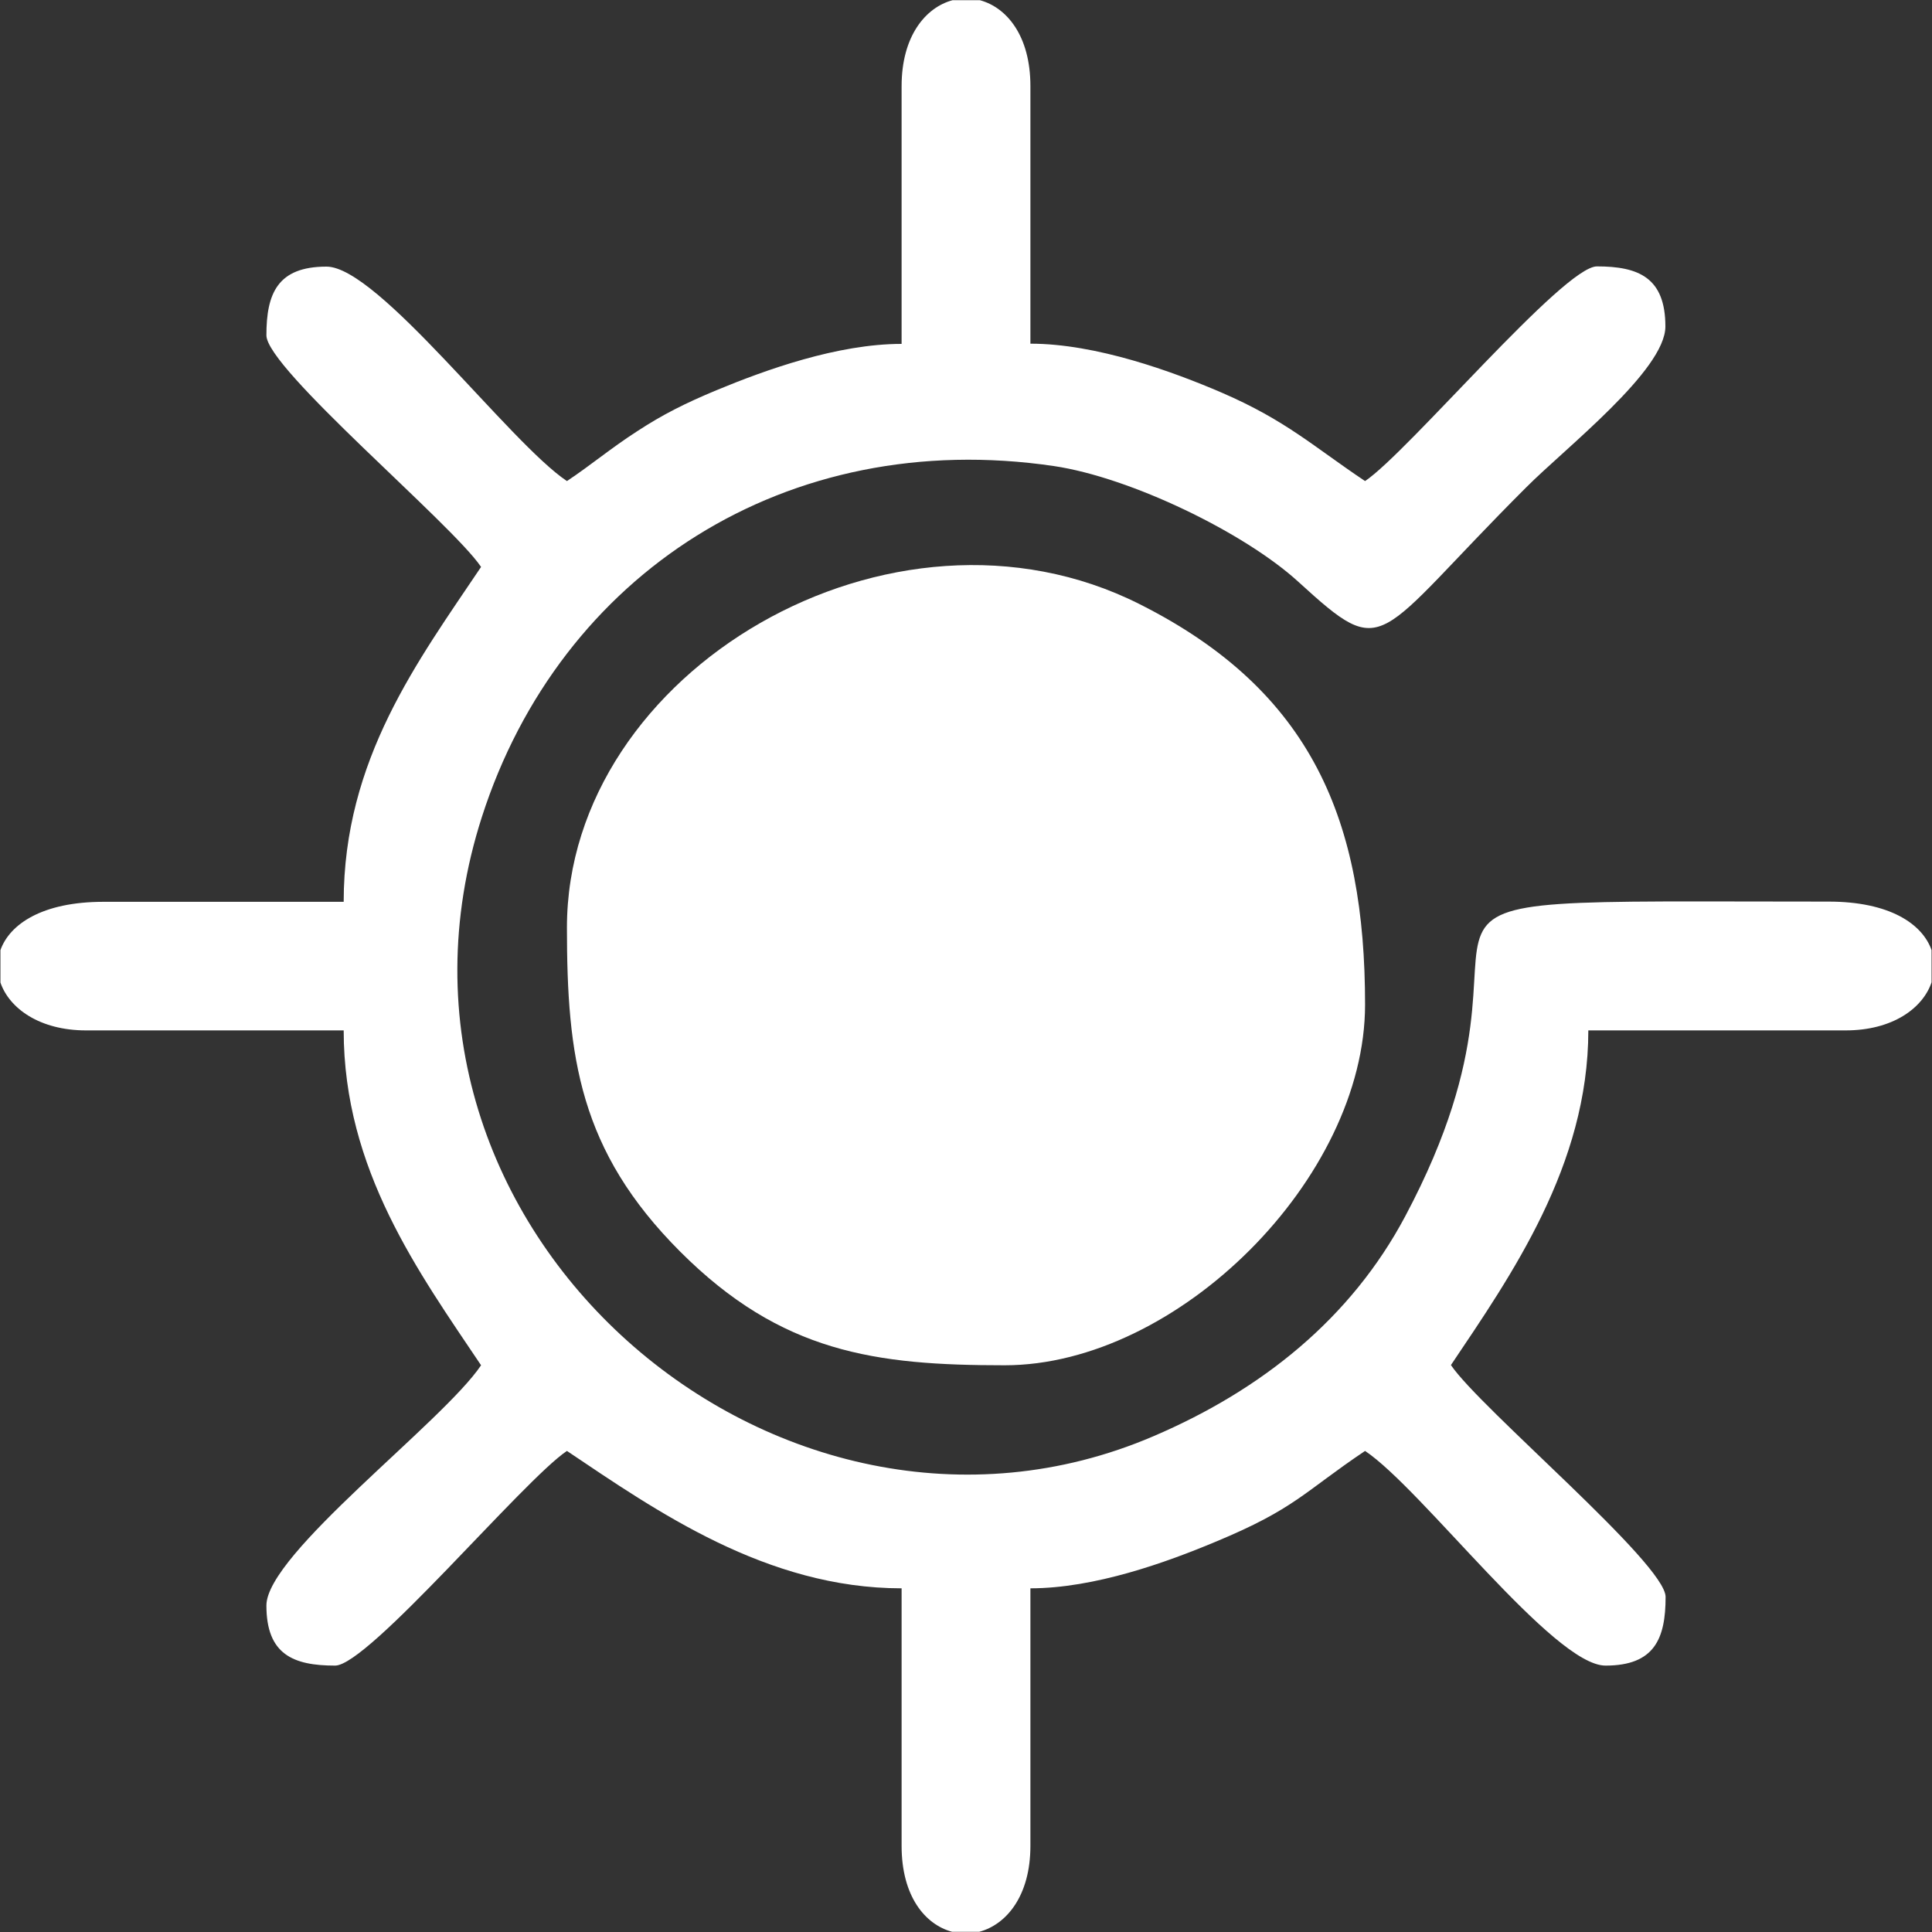 <?xml version="1.0" encoding="UTF-8"?>
<!DOCTYPE svg PUBLIC "-//W3C//DTD SVG 1.1//EN" "http://www.w3.org/Graphics/SVG/1.1/DTD/svg11.dtd">
<!-- Creator: CorelDRAW 2020 (64-Bit) -->
<svg xmlns="http://www.w3.org/2000/svg" xml:space="preserve" width="90px" height="90px" version="1.1" style="shape-rendering:geometricPrecision; text-rendering:geometricPrecision; image-rendering:optimizeQuality; fill-rule:evenodd; clip-rule:evenodd"
viewBox="0 0 90 90"
 xmlns:xlink="http://www.w3.org/1999/xlink"
 xmlns:xodm="http://www.corel.com/coreldraw/odm/2003">
 <rect x="0" y="0" width="90" height="90" fill="#333333" stroke="none"/>
 <defs>
  <style type="text/css">
   <![CDATA[
    .fil0 {fill:white}
   ]]>
  </style>
 </defs>
 <g id="Layer_x0020_1">
  <g id="_2535324997456">
   <g id="_2230976872768">
    <path class="fil0" d="M42 4.02l0 12c-2.99,0 -6.34,1.21 -8.63,2.16 -1.46,0.61 -2.48,1.12 -3.69,1.91 -1.24,0.8 -2.17,1.59 -3.27,2.32 -2.67,-1.78 -8.79,-9.99 -11.2,-9.99 -2.28,0 -2.8,1.25 -2.8,3.2 0,1.55 8.65,8.78 10,10.79 -2.94,4.38 -6.4,8.96 -6.4,15.6l-11.19 0c-2.85,0 -4.37,1.04 -4.8,2.25l0 1.51c0.41,1.2 1.82,2.23 3.99,2.23l12 0c0,6.5 3.51,11.29 6.4,15.6 -1.79,2.66 -10,8.79 -10,11.19 0,2.28 1.25,2.8 3.2,2.8 1.55,0 8.78,-8.65 10.8,-10 4.17,2.8 9.3,6.4 15.59,6.4l0 12c0,2.34 1.09,3.66 2.35,4l1.27 0c1.27,-0.34 2.38,-1.68 2.38,-4l0 -12c2.99,0 6.34,-1.21 8.63,-2.17 3.71,-1.54 4.1,-2.31 6.96,-4.23 2.66,1.78 8.79,10 11.2,10 2.28,0 2.8,-1.25 2.8,-3.2 0,-1.55 -8.65,-8.79 -10,-10.8 2.8,-4.17 6.4,-9.3 6.4,-15.59l11.99 0c2.18,0 3.59,-1.03 4,-2.24l0 -1.5c-0.43,-1.22 -1.95,-2.26 -4.8,-2.26 -25.11,0 -11.47,-0.84 -19.72,14.66 -2.52,4.74 -6.66,8.08 -11.74,10.25 -17.41,7.45 -37.45,-9.65 -31.27,-28.86 3.64,-11.32 14.19,-18.17 26.64,-16.34 3.58,0.53 8.9,3.11 11.4,5.4 4.13,3.77 3.45,2.74 10.6,-4.4 1.82,-1.83 6.49,-5.46 6.49,-7.5 0,-2.28 -1.25,-2.8 -3.19,-2.8 -1.55,0 -8.79,8.65 -10.8,10 -2.38,-1.59 -3.67,-2.82 -6.68,-4.12 -2.3,-0.99 -5.85,-2.28 -8.91,-2.28l0 -12c0,-2.34 -1.1,-3.66 -2.35,-4l-1.28 0c-1.26,0.34 -2.37,1.68 -2.37,4l0 0.01z"/>
    <path class="fil0" d="M26.41 43.2c0,6.02 0.57,10.4 5.28,15.11 4.71,4.71 9.09,5.29 15.11,5.29 8.07,0 16.79,-8.72 16.79,-16.8 0,-8.51 -2.43,-14.6 -10.51,-18.66 -11.52,-5.8 -26.67,3.11 -26.67,15.07l0 -0.01z"/>
   </g>
  </g>
 </g>
</svg>
